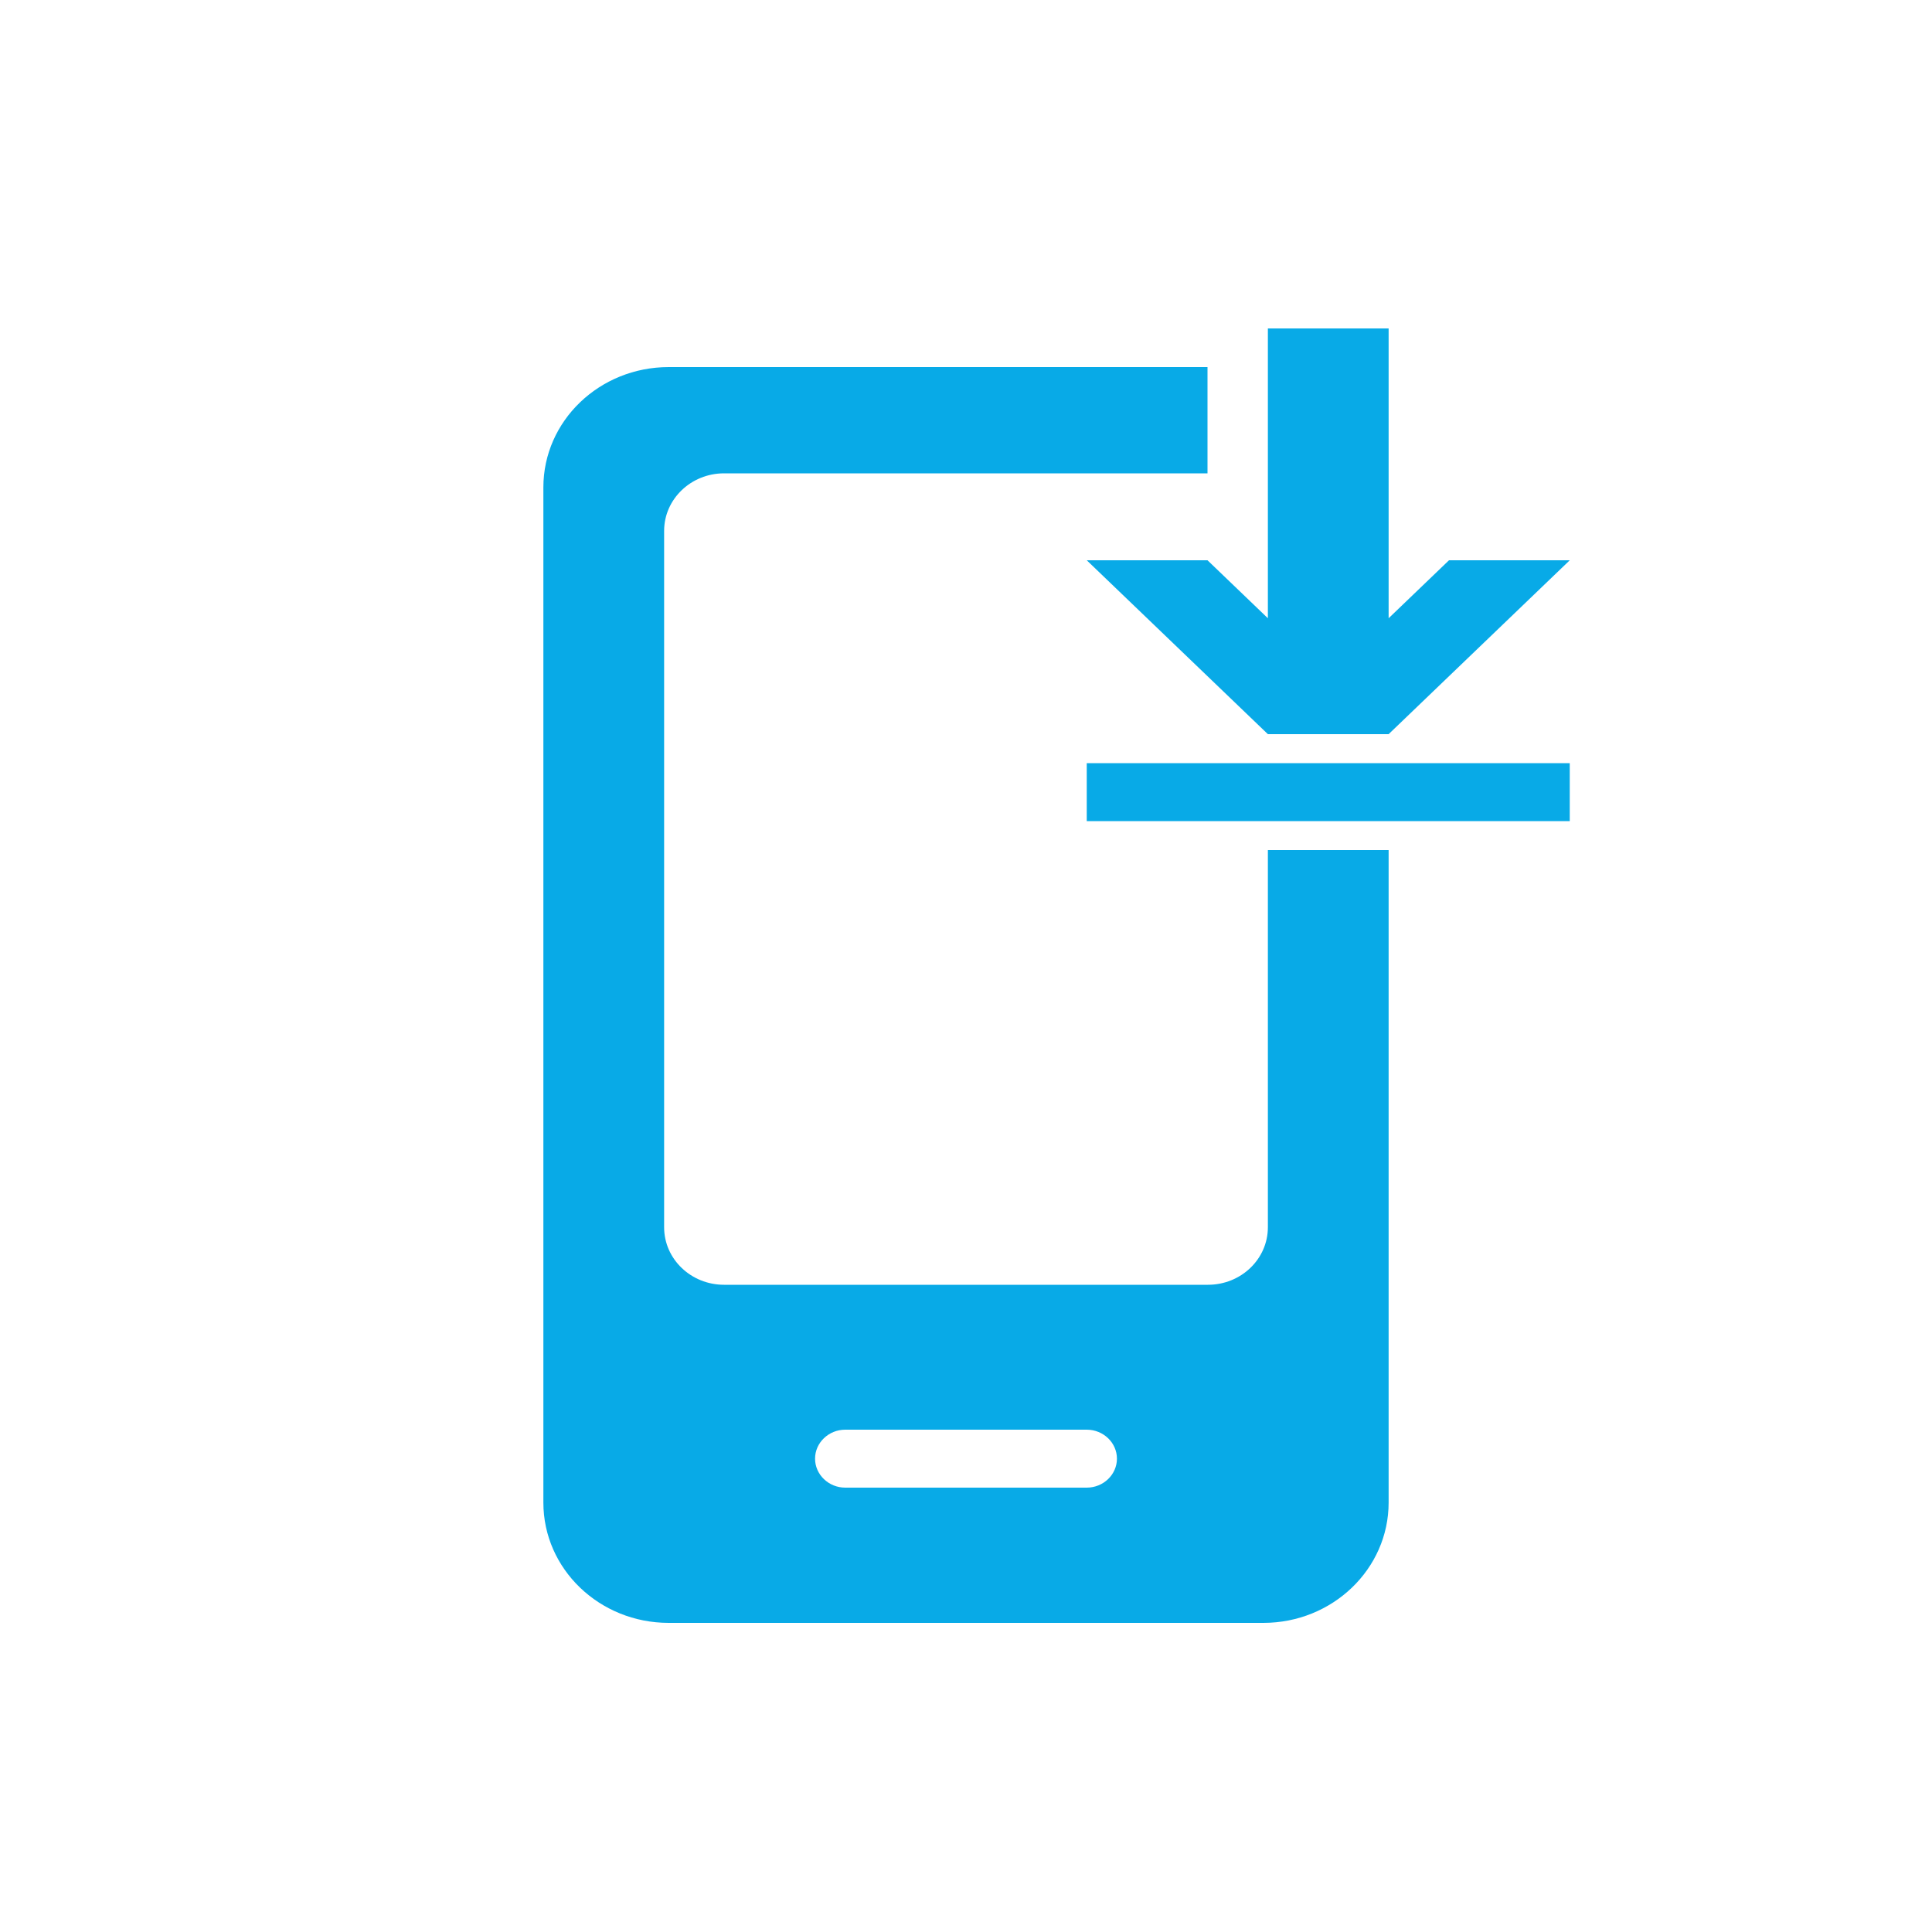 <svg xmlns="http://www.w3.org/2000/svg" width="32" height="32" viewBox="0 0 32 32">
    <g fill="#08AAE7" fill-rule="evenodd">
        <path d="M18 24h-4c-.275 0-.5-.216-.5-.48s.225-.48.5-.48h4c.275 0 .5.216.5.48s-.225.48-.5.48zm3-4.313c0 .527-.444.953-.993.953h-8.014c-.548 0-.993-.426-.993-.953V8.153c0-.526.445-.953.993-.953H20V5.44h-8.924C9.929 5.44 9 6.332 9 7.432v16.816c0 1.1.929 1.992 2.076 1.992h9.849c1.145 0 2.075-.892 2.075-1.992V13.44h-2v6.247z" transform="translate(0 .64)"/>
        <path d="M18 12.96L26 12.96 26 12 18 12zM20 8.64L18 8.64 21 11.52 23 11.52 26 8.64 24 8.64 23 9.6 23 4.8 21 4.8 21 9.6z" transform="translate(0 .64)"/>
    </g>
</svg>
